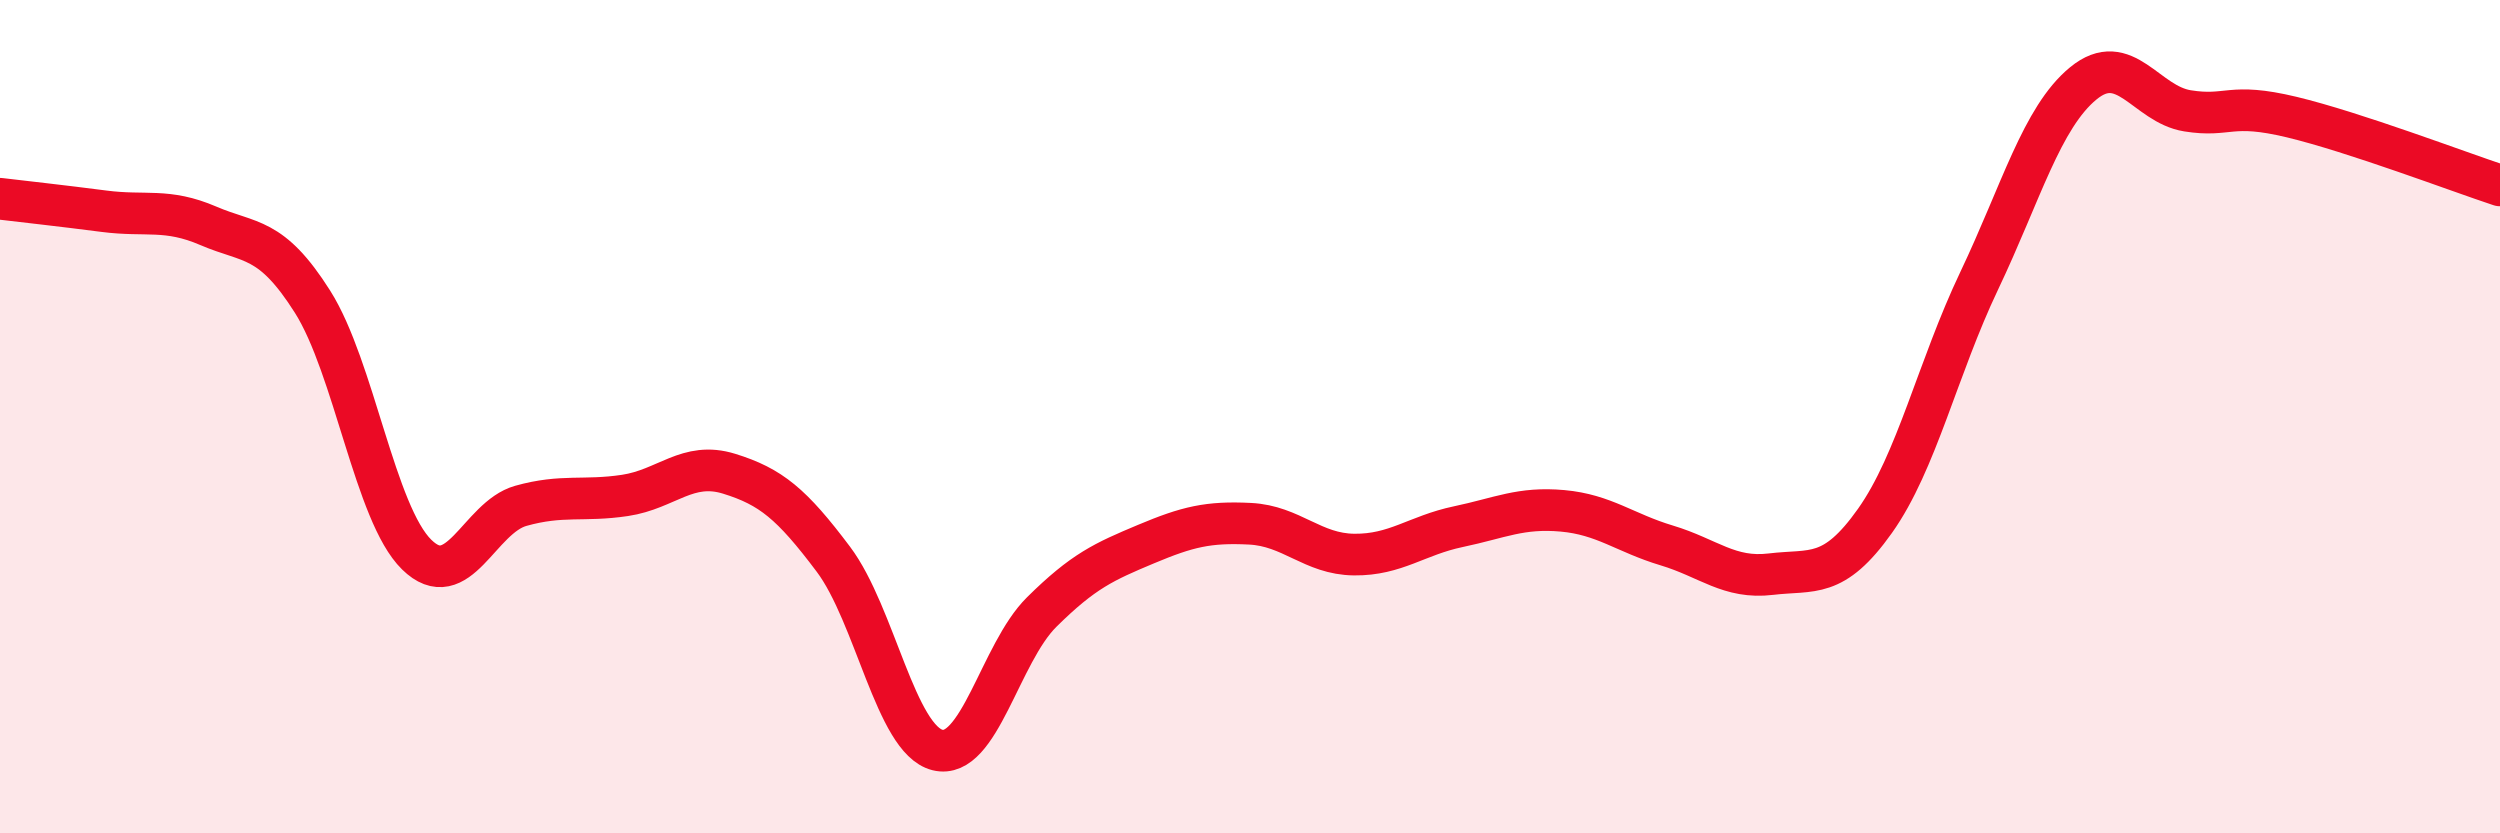 
    <svg width="60" height="20" viewBox="0 0 60 20" xmlns="http://www.w3.org/2000/svg">
      <path
        d="M 0,4.77 C 0.5,4.83 1.5,4.94 2.5,5.07 C 3.5,5.2 4,4.99 5,5.42 C 6,5.85 6.5,5.66 7.5,7.24 C 8.5,8.82 9,12.33 10,13.31 C 11,14.29 11.5,12.42 12.5,12.14 C 13.5,11.86 14,12.04 15,11.89 C 16,11.74 16.5,11.06 17.5,11.37 C 18.5,11.68 19,12.09 20,13.42 C 21,14.75 21.5,17.75 22.5,18 C 23.5,18.25 24,15.68 25,14.69 C 26,13.7 26.5,13.48 27.5,13.06 C 28.5,12.64 29,12.52 30,12.57 C 31,12.62 31.5,13.3 32.5,13.31 C 33.5,13.32 34,12.85 35,12.64 C 36,12.43 36.5,12.17 37.5,12.26 C 38.5,12.35 39,12.79 40,13.09 C 41,13.39 41.5,13.9 42.5,13.78 C 43.5,13.66 44,13.91 45,12.5 C 46,11.09 46.5,8.84 47.5,6.74 C 48.5,4.64 49,2.82 50,2 C 51,1.18 51.5,2.5 52.5,2.66 C 53.5,2.82 53.5,2.45 55,2.81 C 56.5,3.17 59,4.12 60,4.45L60 20L0 20Z"
        fill="#EB0A25"
        opacity="0.1"
        stroke-linecap="round"
        stroke-linejoin="round"
      />
      <path
        d="M 0,4.77 C 0.5,4.83 1.5,4.94 2.5,5.07 C 3.5,5.2 4,4.99 5,5.42 C 6,5.85 6.5,5.66 7.5,7.24 C 8.5,8.82 9,12.33 10,13.31 C 11,14.29 11.5,12.42 12.5,12.14 C 13.5,11.86 14,12.04 15,11.89 C 16,11.74 16.5,11.06 17.5,11.37 C 18.5,11.68 19,12.09 20,13.42 C 21,14.75 21.5,17.75 22.5,18 C 23.5,18.25 24,15.68 25,14.69 C 26,13.7 26.5,13.48 27.5,13.06 C 28.5,12.64 29,12.52 30,12.57 C 31,12.62 31.5,13.3 32.5,13.31 C 33.5,13.32 34,12.85 35,12.64 C 36,12.43 36.5,12.17 37.5,12.26 C 38.5,12.35 39,12.79 40,13.09 C 41,13.39 41.5,13.9 42.5,13.78 C 43.5,13.66 44,13.91 45,12.5 C 46,11.09 46.5,8.84 47.5,6.74 C 48.5,4.64 49,2.82 50,2 C 51,1.18 51.5,2.5 52.5,2.66 C 53.5,2.82 53.5,2.45 55,2.81 C 56.5,3.17 59,4.12 60,4.45"
        stroke="#EB0A25"
        stroke-width="1"
        fill="none"
        stroke-linecap="round"
        stroke-linejoin="round"
      />
    </svg>
  